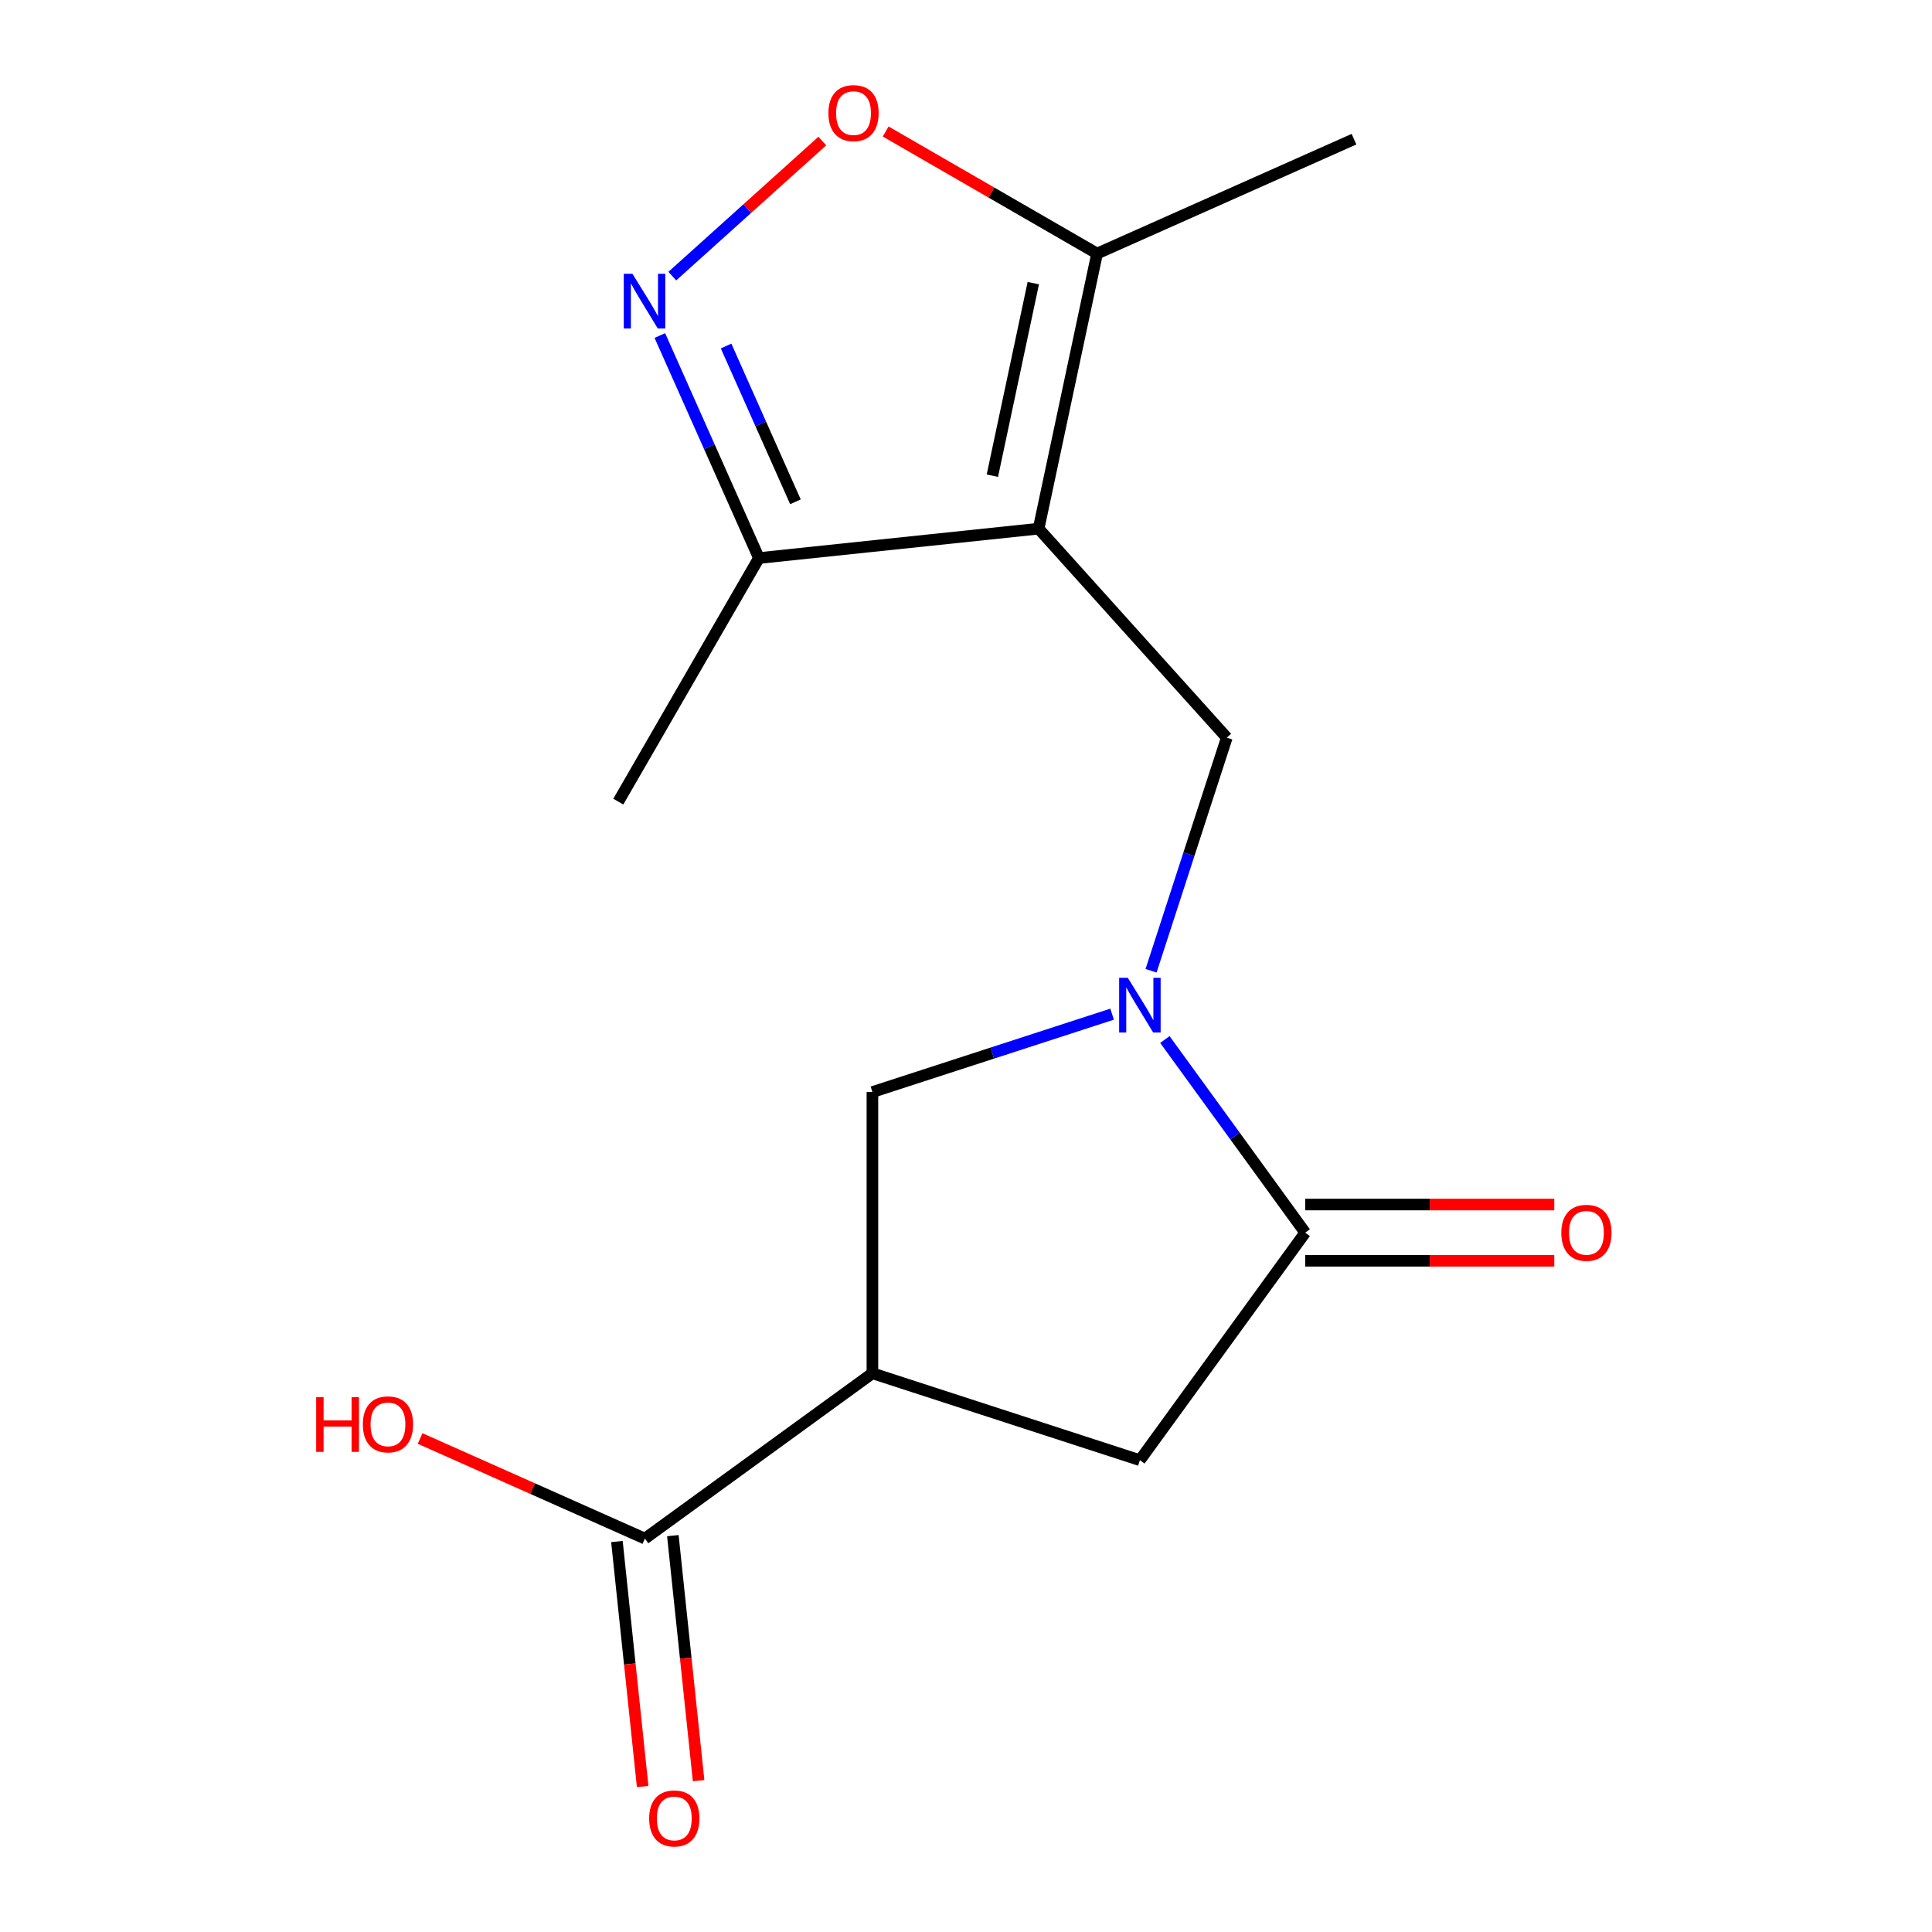 <?xml version='1.0' encoding='iso-8859-1'?>
<svg version='1.1' baseProfile='full'
              xmlns='http://www.w3.org/2000/svg'
                      xmlns:rdkit='http://www.rdkit.org/xml'
                      xmlns:xlink='http://www.w3.org/1999/xlink'
                  xml:space='preserve'
width='1000px' height='1000px' viewBox='0 0 1000 1000'>
<!-- END OF HEADER -->
<rect style='opacity:1.0;fill:#FFFFFF;stroke:none' width='1000' height='1000' x='0' y='0'> </rect>
<path class='bond-4' d='M 537.583,273.633 L 634.987,381.811' style='fill:none;fill-rule:evenodd;stroke:#000000;stroke-width:6px;stroke-linecap:butt;stroke-linejoin:miter;stroke-opacity:1' />
<path class='bond-5' d='M 537.583,273.633 L 567.848,131.246' style='fill:none;fill-rule:evenodd;stroke:#000000;stroke-width:6px;stroke-linecap:butt;stroke-linejoin:miter;stroke-opacity:1' />
<path class='bond-5' d='M 513.645,246.222 L 534.831,146.551' style='fill:none;fill-rule:evenodd;stroke:#000000;stroke-width:6px;stroke-linecap:butt;stroke-linejoin:miter;stroke-opacity:1' />
<path class='bond-7' d='M 537.583,273.633 L 392.813,288.849' style='fill:none;fill-rule:evenodd;stroke:#000000;stroke-width:6px;stroke-linecap:butt;stroke-linejoin:miter;stroke-opacity:1' />
<path class='bond-0' d='M 595.787,502.455 L 615.387,442.133' style='fill:none;fill-rule:evenodd;stroke:#0000FF;stroke-width:6px;stroke-linecap:butt;stroke-linejoin:miter;stroke-opacity:1' />
<path class='bond-0' d='M 615.387,442.133 L 634.987,381.811' style='fill:none;fill-rule:evenodd;stroke:#000000;stroke-width:6px;stroke-linecap:butt;stroke-linejoin:miter;stroke-opacity:1' />
<path class='bond-1' d='M 602.936,538.053 L 639.251,588.037' style='fill:none;fill-rule:evenodd;stroke:#0000FF;stroke-width:6px;stroke-linecap:butt;stroke-linejoin:miter;stroke-opacity:1' />
<path class='bond-1' d='M 639.251,588.037 L 675.567,638.021' style='fill:none;fill-rule:evenodd;stroke:#000000;stroke-width:6px;stroke-linecap:butt;stroke-linejoin:miter;stroke-opacity:1' />
<path class='bond-8' d='M 575.625,524.926 L 513.593,545.082' style='fill:none;fill-rule:evenodd;stroke:#0000FF;stroke-width:6px;stroke-linecap:butt;stroke-linejoin:miter;stroke-opacity:1' />
<path class='bond-8' d='M 513.593,545.082 L 451.561,565.237' style='fill:none;fill-rule:evenodd;stroke:#000000;stroke-width:6px;stroke-linecap:butt;stroke-linejoin:miter;stroke-opacity:1' />
<path class='bond-10' d='M 675.567,638.021 L 590.004,755.788' style='fill:none;fill-rule:evenodd;stroke:#000000;stroke-width:6px;stroke-linecap:butt;stroke-linejoin:miter;stroke-opacity:1' />
<path class='bond-11' d='M 675.567,652.578 L 740.031,652.578' style='fill:none;fill-rule:evenodd;stroke:#000000;stroke-width:6px;stroke-linecap:butt;stroke-linejoin:miter;stroke-opacity:1' />
<path class='bond-11' d='M 740.031,652.578 L 804.495,652.578' style='fill:none;fill-rule:evenodd;stroke:#FF0000;stroke-width:6px;stroke-linecap:butt;stroke-linejoin:miter;stroke-opacity:1' />
<path class='bond-11' d='M 675.567,623.464 L 740.031,623.464' style='fill:none;fill-rule:evenodd;stroke:#000000;stroke-width:6px;stroke-linecap:butt;stroke-linejoin:miter;stroke-opacity:1' />
<path class='bond-11' d='M 740.031,623.464 L 804.495,623.464' style='fill:none;fill-rule:evenodd;stroke:#FF0000;stroke-width:6px;stroke-linecap:butt;stroke-linejoin:miter;stroke-opacity:1' />
<path class='bond-2' d='M 451.561,710.805 L 451.561,565.237' style='fill:none;fill-rule:evenodd;stroke:#000000;stroke-width:6px;stroke-linecap:butt;stroke-linejoin:miter;stroke-opacity:1' />
<path class='bond-9' d='M 451.561,710.805 L 333.794,796.368' style='fill:none;fill-rule:evenodd;stroke:#000000;stroke-width:6px;stroke-linecap:butt;stroke-linejoin:miter;stroke-opacity:1' />
<path class='bond-17' d='M 451.561,710.805 L 590.004,755.788' style='fill:none;fill-rule:evenodd;stroke:#000000;stroke-width:6px;stroke-linecap:butt;stroke-linejoin:miter;stroke-opacity:1' />
<path class='bond-3' d='M 341.53,173.665 L 367.171,231.257' style='fill:none;fill-rule:evenodd;stroke:#0000FF;stroke-width:6px;stroke-linecap:butt;stroke-linejoin:miter;stroke-opacity:1' />
<path class='bond-3' d='M 367.171,231.257 L 392.813,288.849' style='fill:none;fill-rule:evenodd;stroke:#000000;stroke-width:6px;stroke-linecap:butt;stroke-linejoin:miter;stroke-opacity:1' />
<path class='bond-3' d='M 375.819,179.101 L 393.768,219.415' style='fill:none;fill-rule:evenodd;stroke:#0000FF;stroke-width:6px;stroke-linecap:butt;stroke-linejoin:miter;stroke-opacity:1' />
<path class='bond-3' d='M 393.768,219.415 L 411.717,259.73' style='fill:none;fill-rule:evenodd;stroke:#000000;stroke-width:6px;stroke-linecap:butt;stroke-linejoin:miter;stroke-opacity:1' />
<path class='bond-16' d='M 347.984,142.919 L 386.806,107.964' style='fill:none;fill-rule:evenodd;stroke:#0000FF;stroke-width:6px;stroke-linecap:butt;stroke-linejoin:miter;stroke-opacity:1' />
<path class='bond-16' d='M 386.806,107.964 L 425.627,73.008' style='fill:none;fill-rule:evenodd;stroke:#FF0000;stroke-width:6px;stroke-linecap:butt;stroke-linejoin:miter;stroke-opacity:1' />
<path class='bond-6' d='M 567.848,131.246 L 513.135,99.657' style='fill:none;fill-rule:evenodd;stroke:#000000;stroke-width:6px;stroke-linecap:butt;stroke-linejoin:miter;stroke-opacity:1' />
<path class='bond-6' d='M 513.135,99.657 L 458.422,68.069' style='fill:none;fill-rule:evenodd;stroke:#FF0000;stroke-width:6px;stroke-linecap:butt;stroke-linejoin:miter;stroke-opacity:1' />
<path class='bond-14' d='M 567.848,131.246 L 700.831,72.038' style='fill:none;fill-rule:evenodd;stroke:#000000;stroke-width:6px;stroke-linecap:butt;stroke-linejoin:miter;stroke-opacity:1' />
<path class='bond-15' d='M 392.813,288.849 L 320.029,414.914' style='fill:none;fill-rule:evenodd;stroke:#000000;stroke-width:6px;stroke-linecap:butt;stroke-linejoin:miter;stroke-opacity:1' />
<path class='bond-12' d='M 319.317,797.889 L 325.981,861.295' style='fill:none;fill-rule:evenodd;stroke:#000000;stroke-width:6px;stroke-linecap:butt;stroke-linejoin:miter;stroke-opacity:1' />
<path class='bond-12' d='M 325.981,861.295 L 332.645,924.701' style='fill:none;fill-rule:evenodd;stroke:#FF0000;stroke-width:6px;stroke-linecap:butt;stroke-linejoin:miter;stroke-opacity:1' />
<path class='bond-12' d='M 348.271,794.846 L 354.935,858.252' style='fill:none;fill-rule:evenodd;stroke:#000000;stroke-width:6px;stroke-linecap:butt;stroke-linejoin:miter;stroke-opacity:1' />
<path class='bond-12' d='M 354.935,858.252 L 361.599,921.657' style='fill:none;fill-rule:evenodd;stroke:#FF0000;stroke-width:6px;stroke-linecap:butt;stroke-linejoin:miter;stroke-opacity:1' />
<path class='bond-13' d='M 333.794,796.368 L 275.622,770.468' style='fill:none;fill-rule:evenodd;stroke:#000000;stroke-width:6px;stroke-linecap:butt;stroke-linejoin:miter;stroke-opacity:1' />
<path class='bond-13' d='M 275.622,770.468 L 217.45,744.568' style='fill:none;fill-rule:evenodd;stroke:#FF0000;stroke-width:6px;stroke-linecap:butt;stroke-linejoin:miter;stroke-opacity:1' />
<path  class='atom-1' d='M 583.744 506.094
L 593.024 521.094
Q 593.944 522.574, 595.424 525.254
Q 596.904 527.934, 596.984 528.094
L 596.984 506.094
L 600.744 506.094
L 600.744 534.414
L 596.864 534.414
L 586.904 518.014
Q 585.744 516.094, 584.504 513.894
Q 583.304 511.694, 582.944 511.014
L 582.944 534.414
L 579.264 534.414
L 579.264 506.094
L 583.744 506.094
' fill='#0000FF'/>
<path  class='atom-4' d='M 327.345 141.706
L 336.625 156.706
Q 337.545 158.186, 339.025 160.866
Q 340.505 163.546, 340.585 163.706
L 340.585 141.706
L 344.345 141.706
L 344.345 170.026
L 340.465 170.026
L 330.505 153.626
Q 329.345 151.706, 328.105 149.506
Q 326.905 147.306, 326.545 146.626
L 326.545 170.026
L 322.865 170.026
L 322.865 141.706
L 327.345 141.706
' fill='#0000FF'/>
<path  class='atom-7' d='M 428.783 58.542
Q 428.783 51.742, 432.143 47.942
Q 435.503 44.142, 441.783 44.142
Q 448.063 44.142, 451.423 47.942
Q 454.783 51.742, 454.783 58.542
Q 454.783 65.422, 451.383 69.342
Q 447.983 73.222, 441.783 73.222
Q 435.543 73.222, 432.143 69.342
Q 428.783 65.462, 428.783 58.542
M 441.783 70.022
Q 446.103 70.022, 448.423 67.142
Q 450.783 64.222, 450.783 58.542
Q 450.783 52.982, 448.423 50.182
Q 446.103 47.342, 441.783 47.342
Q 437.463 47.342, 435.103 50.142
Q 432.783 52.942, 432.783 58.542
Q 432.783 64.262, 435.103 67.142
Q 437.463 70.022, 441.783 70.022
' fill='#FF0000'/>
<path  class='atom-12' d='M 808.135 638.101
Q 808.135 631.301, 811.495 627.501
Q 814.855 623.701, 821.135 623.701
Q 827.415 623.701, 830.775 627.501
Q 834.135 631.301, 834.135 638.101
Q 834.135 644.981, 830.735 648.901
Q 827.335 652.781, 821.135 652.781
Q 814.895 652.781, 811.495 648.901
Q 808.135 645.021, 808.135 638.101
M 821.135 649.581
Q 825.455 649.581, 827.775 646.701
Q 830.135 643.781, 830.135 638.101
Q 830.135 632.541, 827.775 629.741
Q 825.455 626.901, 821.135 626.901
Q 816.815 626.901, 814.455 629.701
Q 812.135 632.501, 812.135 638.101
Q 812.135 643.821, 814.455 646.701
Q 816.815 649.581, 821.135 649.581
' fill='#FF0000'/>
<path  class='atom-13' d='M 336.01 941.218
Q 336.01 934.418, 339.37 930.618
Q 342.73 926.818, 349.01 926.818
Q 355.29 926.818, 358.65 930.618
Q 362.01 934.418, 362.01 941.218
Q 362.01 948.098, 358.61 952.018
Q 355.21 955.898, 349.01 955.898
Q 342.77 955.898, 339.37 952.018
Q 336.01 948.138, 336.01 941.218
M 349.01 952.698
Q 353.33 952.698, 355.65 949.818
Q 358.01 946.898, 358.01 941.218
Q 358.01 935.658, 355.65 932.858
Q 353.33 930.018, 349.01 930.018
Q 344.69 930.018, 342.33 932.818
Q 340.01 935.618, 340.01 941.218
Q 340.01 946.938, 342.33 949.818
Q 344.69 952.698, 349.01 952.698
' fill='#FF0000'/>
<path  class='atom-14' d='M 163.651 723.16
L 167.491 723.16
L 167.491 735.2
L 181.971 735.2
L 181.971 723.16
L 185.811 723.16
L 185.811 751.48
L 181.971 751.48
L 181.971 738.4
L 167.491 738.4
L 167.491 751.48
L 163.651 751.48
L 163.651 723.16
' fill='#FF0000'/>
<path  class='atom-14' d='M 187.811 737.24
Q 187.811 730.44, 191.171 726.64
Q 194.531 722.84, 200.811 722.84
Q 207.091 722.84, 210.451 726.64
Q 213.811 730.44, 213.811 737.24
Q 213.811 744.12, 210.411 748.04
Q 207.011 751.92, 200.811 751.92
Q 194.571 751.92, 191.171 748.04
Q 187.811 744.16, 187.811 737.24
M 200.811 748.72
Q 205.131 748.72, 207.451 745.84
Q 209.811 742.92, 209.811 737.24
Q 209.811 731.68, 207.451 728.88
Q 205.131 726.04, 200.811 726.04
Q 196.491 726.04, 194.131 728.84
Q 191.811 731.64, 191.811 737.24
Q 191.811 742.96, 194.131 745.84
Q 196.491 748.72, 200.811 748.72
' fill='#FF0000'/>
</svg>

